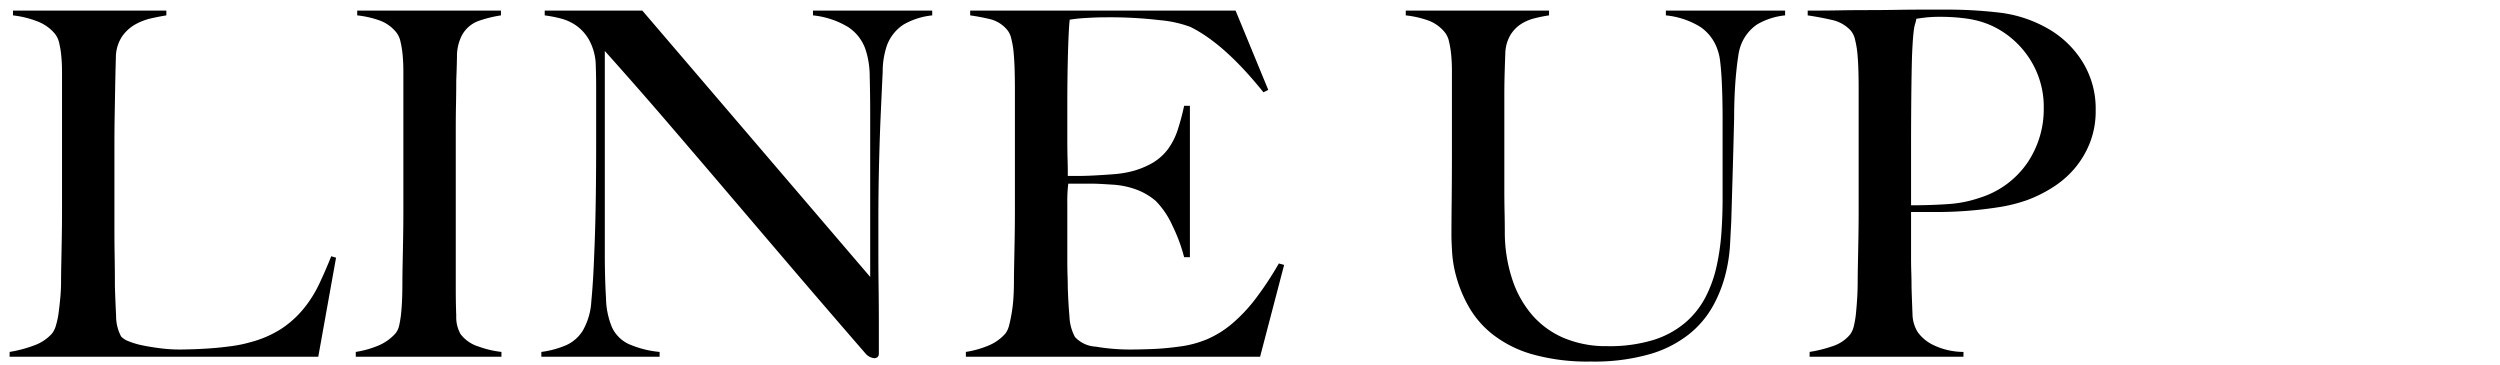 <svg xmlns="http://www.w3.org/2000/svg" xmlns:xlink="http://www.w3.org/1999/xlink" width="260" height="38" viewBox="0 0 260 38">
  <defs>
    <clipPath id="clip-path">
      <rect id="長方形_76" data-name="長方形 76" width="260" height="38" transform="translate(526 284)" fill="none" stroke="#707070" stroke-width="1"/>
    </clipPath>
  </defs>
  <g id="マスクグループ_8" data-name="マスクグループ 8" transform="translate(-526 -284)" clip-path="url(#clip-path)">
    <path id="パス_89" data-name="パス 89" d="M35.65-10.3l-.5-.15q-.6,1.5-1.25,2.875a12.617,12.617,0,0,1-1.6,2.55A10.453,10.453,0,0,1,30.025-2.95,11.165,11.165,0,0,1,26.7-1.5a13.345,13.345,0,0,1-1.95.4q-1.1.15-2.15.225t-1.925.1Q19.8-.75,19.4-.75a16.109,16.109,0,0,1-2-.125q-1-.125-1.85-.3A8,8,0,0,1,14.1-1.6a2.059,2.059,0,0,1-.8-.5,4.493,4.493,0,0,1-.525-2.15Q12.7-5.7,12.65-7.3q0-1.7-.025-3.075T12.6-13.05v-9.1q0-1.5.025-2.9t.05-2.85q.025-1.45.075-3.2a4,4,0,0,1,.625-2.175A4.159,4.159,0,0,1,14.75-34.55a6.186,6.186,0,0,1,1.7-.65q.9-.2,1.55-.3V-36H2.05v.5a10.141,10.141,0,0,1,2.475.6A4.412,4.412,0,0,1,6.4-33.6a2.3,2.3,0,0,1,.45.95,9.472,9.472,0,0,1,.225,1.375q.075.775.075,1.675v14.35q0,1.5-.025,2.925T7.075-9.7Q7.05-8.5,7.05-7.8q0,.8-.075,1.625T6.8-4.6a8.386,8.386,0,0,1-.275,1.325A2.515,2.515,0,0,1,6.1-2.4,4.605,4.605,0,0,1,4.175-1.15,13.224,13.224,0,0,1,1.7-.5V0H33.8ZM52.85,0V-.5a10.252,10.252,0,0,1-2.35-.55,3.724,3.724,0,0,1-1.9-1.3,3.585,3.585,0,0,1-.45-1.9q-.05-1.35-.05-2.8V-23.8q0-1.25.025-2.475t.025-2.475q.05-1.15.075-2.45a4.769,4.769,0,0,1,.475-2.15,3.219,3.219,0,0,1,1.85-1.6,12.945,12.945,0,0,1,2.25-.55V-36H37.85v.5a10.157,10.157,0,0,1,2.325.525A3.961,3.961,0,0,1,41.9-33.75a2.308,2.308,0,0,1,.45.975,10.263,10.263,0,0,1,.225,1.4q.075.775.075,1.675v14.45q0,1.5-.025,2.925T42.575-9.7q-.025,1.2-.025,1.9,0,.8-.025,1.625t-.1,1.575a10.789,10.789,0,0,1-.2,1.3,2.014,2.014,0,0,1-.375.85,4.945,4.945,0,0,1-1.825,1.3A10.154,10.154,0,0,1,37.7-.5V0Zm44.8-35.5V-36H85.25v.5a8.779,8.779,0,0,1,3.675,1.225A4.574,4.574,0,0,1,90.7-32a9.017,9.017,0,0,1,.45,2.875q.05,1.825.05,3.825v17L67.5-36H57.35v.5a13.427,13.427,0,0,1,1.675.325,4.972,4.972,0,0,1,1.625.75,4.6,4.6,0,0,1,1.3,1.45,5.792,5.792,0,0,1,.7,2.375q.05,1.45.05,2.45v6.1q0,3.35-.05,6.275T62.5-10.7q-.1,2.85-.3,4.9a6.851,6.851,0,0,1-.9,3.1,3.905,3.905,0,0,1-1.9,1.575A9.815,9.815,0,0,1,57-.5V0H69.3V-.5a10.35,10.35,0,0,1-3.225-.825A3.613,3.613,0,0,1,64.35-3.05a8.262,8.262,0,0,1-.625-3.05Q63.6-8.15,63.6-10.7V-31.8Q67-28,70.05-24.45t6.225,7.275Q79.45-13.45,82.95-9.35t7.75,9a1.38,1.38,0,0,0,.9.5.509.509,0,0,0,.375-.125A.44.44,0,0,0,92.1-.3V-3.55q0-1.8-.025-3.625T92.05-10.75v-3.2q0-3.35.075-6.275T92.3-25.3q.1-2.3.2-4.325a8.415,8.415,0,0,1,.45-2.775,4.424,4.424,0,0,1,1.725-2.15A7.535,7.535,0,0,1,97.65-35.5Zm36.6,25.95-.55-.15a34.311,34.311,0,0,1-2.425,3.675A16.47,16.47,0,0,1,128.85-3.45a10.362,10.362,0,0,1-2.6,1.625,10.961,10.961,0,0,1-2.95.775q-1.45.2-2.775.25t-2.175.05a21.325,21.325,0,0,1-3.7-.3,3.149,3.149,0,0,1-2.15-1,4.788,4.788,0,0,1-.575-2.125Q111.8-5.6,111.75-7.2q0-.5-.025-1.225T111.7-9.95v-6a15.632,15.632,0,0,1,.1-2.05h2.3q.5,0,1,.025t1.25.075a8.6,8.6,0,0,1,2.625.55A6.634,6.634,0,0,1,120.9-16.2a8.769,8.769,0,0,1,1.725,2.55,17.063,17.063,0,0,1,1.225,3.3h.6V-26.1h-.6a23.774,23.774,0,0,1-.675,2.525,7.093,7.093,0,0,1-1,1.975,5.488,5.488,0,0,1-1.625,1.45,8.7,8.7,0,0,1-2.5.95,11.234,11.234,0,0,1-1.625.225q-.975.075-1.95.125t-1.725.05h-1v-.55q0-.45-.025-1.275T111.7-22.75v-3.2q0-3.3.075-5.8t.175-3.3a14.043,14.043,0,0,1,1.625-.175q1.125-.075,2.175-.075a44.241,44.241,0,0,1,5.6.3,12.1,12.1,0,0,1,3.15.7q3.55,1.75,7.6,6.8l.5-.25L129.2-36H101.6v.5a20.8,20.8,0,0,1,2.2.425,3.411,3.411,0,0,1,1.6,1.025,2.126,2.126,0,0,1,.475.975,9.4,9.4,0,0,1,.25,1.525q.075.85.1,1.8t.025,1.85v12.65q0,1.5-.025,2.925t-.05,2.625q-.025,1.2-.025,1.9,0,.8-.05,1.625a15.163,15.163,0,0,1-.175,1.575q-.125.75-.275,1.325a2.254,2.254,0,0,1-.4.875,4.754,4.754,0,0,1-1.775,1.25,10.154,10.154,0,0,1-2.325.65V0h30.6Zm52.1-25.95V-36h-12.4v.5a8.365,8.365,0,0,1,3.625,1.225A4.666,4.666,0,0,1,179.3-32a5.408,5.408,0,0,1,.3,1.325q.1.825.15,1.775t.075,2q.025,1.05.025,2.05v8.5q0,1.7-.125,3.475a23.905,23.905,0,0,1-.5,3.475,13.074,13.074,0,0,1-1.15,3.2,8.9,8.9,0,0,1-2.1,2.65,9.493,9.493,0,0,1-3.3,1.8,15.57,15.57,0,0,1-4.825.65,11.33,11.33,0,0,1-4.45-.825,9.051,9.051,0,0,1-3.3-2.35,10.835,10.835,0,0,1-2.1-3.7,15.644,15.644,0,0,1-.8-4.825q0-1.2-.025-2.275T157.15-17.3v-9.95q0-.95.025-1.95t.075-2.3a3.991,3.991,0,0,1,.5-1.9,3.561,3.561,0,0,1,1.1-1.175,4.719,4.719,0,0,1,1.45-.625,14.9,14.9,0,0,1,1.5-.3V-36H146.9v.5a10.157,10.157,0,0,1,2.325.525,3.961,3.961,0,0,1,1.725,1.225,2.308,2.308,0,0,1,.45.975,10.264,10.264,0,0,1,.225,1.4q.075.775.075,1.675v8.45q0,2.75-.025,5t-.025,3.65q0,.6.075,1.825a12.622,12.622,0,0,0,.5,2.7,13.634,13.634,0,0,0,1.3,3A9.926,9.926,0,0,0,156-2.275,12.109,12.109,0,0,0,160.075-.25,21.2,21.2,0,0,0,166.15.5a21.016,21.016,0,0,0,6.15-.775,11.863,11.863,0,0,0,4.1-2.1,9.993,9.993,0,0,0,2.475-2.95,13.828,13.828,0,0,0,1.275-3.25,16.455,16.455,0,0,0,.475-3.075q.075-1.45.125-2.4.1-3.35.175-6t.125-4.8q0-1.15.05-2.325t.15-2.225q.1-1.05.225-1.85a5.256,5.256,0,0,1,.275-1.15,4.536,4.536,0,0,1,1.675-2.15A7.1,7.1,0,0,1,186.35-35.5Zm32.3,9.9a9.232,9.232,0,0,0-1.45-5.2,10.163,10.163,0,0,0-3.65-3.4,13.244,13.244,0,0,0-4.8-1.575,46.748,46.748,0,0,0-5.85-.325h-2.25q-1.3,0-2.775.025t-2.975.025q-1.5,0-2.775.025T189.9-36h-1.2v.5q1.35.2,2.525.475a3.733,3.733,0,0,1,1.925,1.075,2.126,2.126,0,0,1,.475.975,9.376,9.376,0,0,1,.25,1.5q.075.825.1,1.75T194-27.9v12.65q0,1.5-.025,2.925t-.05,2.625q-.025,1.2-.025,1.9,0,.8-.05,1.65t-.125,1.6A9.483,9.483,0,0,1,193.5-3.2a2.27,2.27,0,0,1-.4.9,3.9,3.9,0,0,1-1.8,1.2,14.044,14.044,0,0,1-2.4.6V0h16V-.5a7.29,7.29,0,0,1-3.2-.75,4.223,4.223,0,0,1-1.55-1.3,3.653,3.653,0,0,1-.55-1.9q-.05-1.15-.1-2.75,0-.85-.025-1.575t-.025-1.575v-4.7h2.7q1.55,0,3.175-.125t3.225-.375a16.457,16.457,0,0,0,3-.75,14.055,14.055,0,0,0,2.65-1.325,9.956,9.956,0,0,0,2.275-1.975,9.54,9.54,0,0,0,1.575-2.65A8.949,8.949,0,0,0,218.65-25.6Zm-5.4-.25a9.932,9.932,0,0,1-1.7,5.675,9.363,9.363,0,0,1-4.9,3.625,12.581,12.581,0,0,1-3.35.675q-1.8.125-3.85.125v-6.4q0-2.4.025-4.9t.075-4.25q.05-1.15.1-1.775t.1-.975a3.369,3.369,0,0,1,.125-.575A3.483,3.483,0,0,0,200-35.15q.35-.05.925-.125a13.392,13.392,0,0,1,1.625-.075,19.091,19.091,0,0,1,2.8.2,9.389,9.389,0,0,1,2.55.75,9.427,9.427,0,0,1,3.875,3.4A9.181,9.181,0,0,1,213.25-25.85Z" transform="translate(525.3 321.1)"/>
  </g>
</svg>
